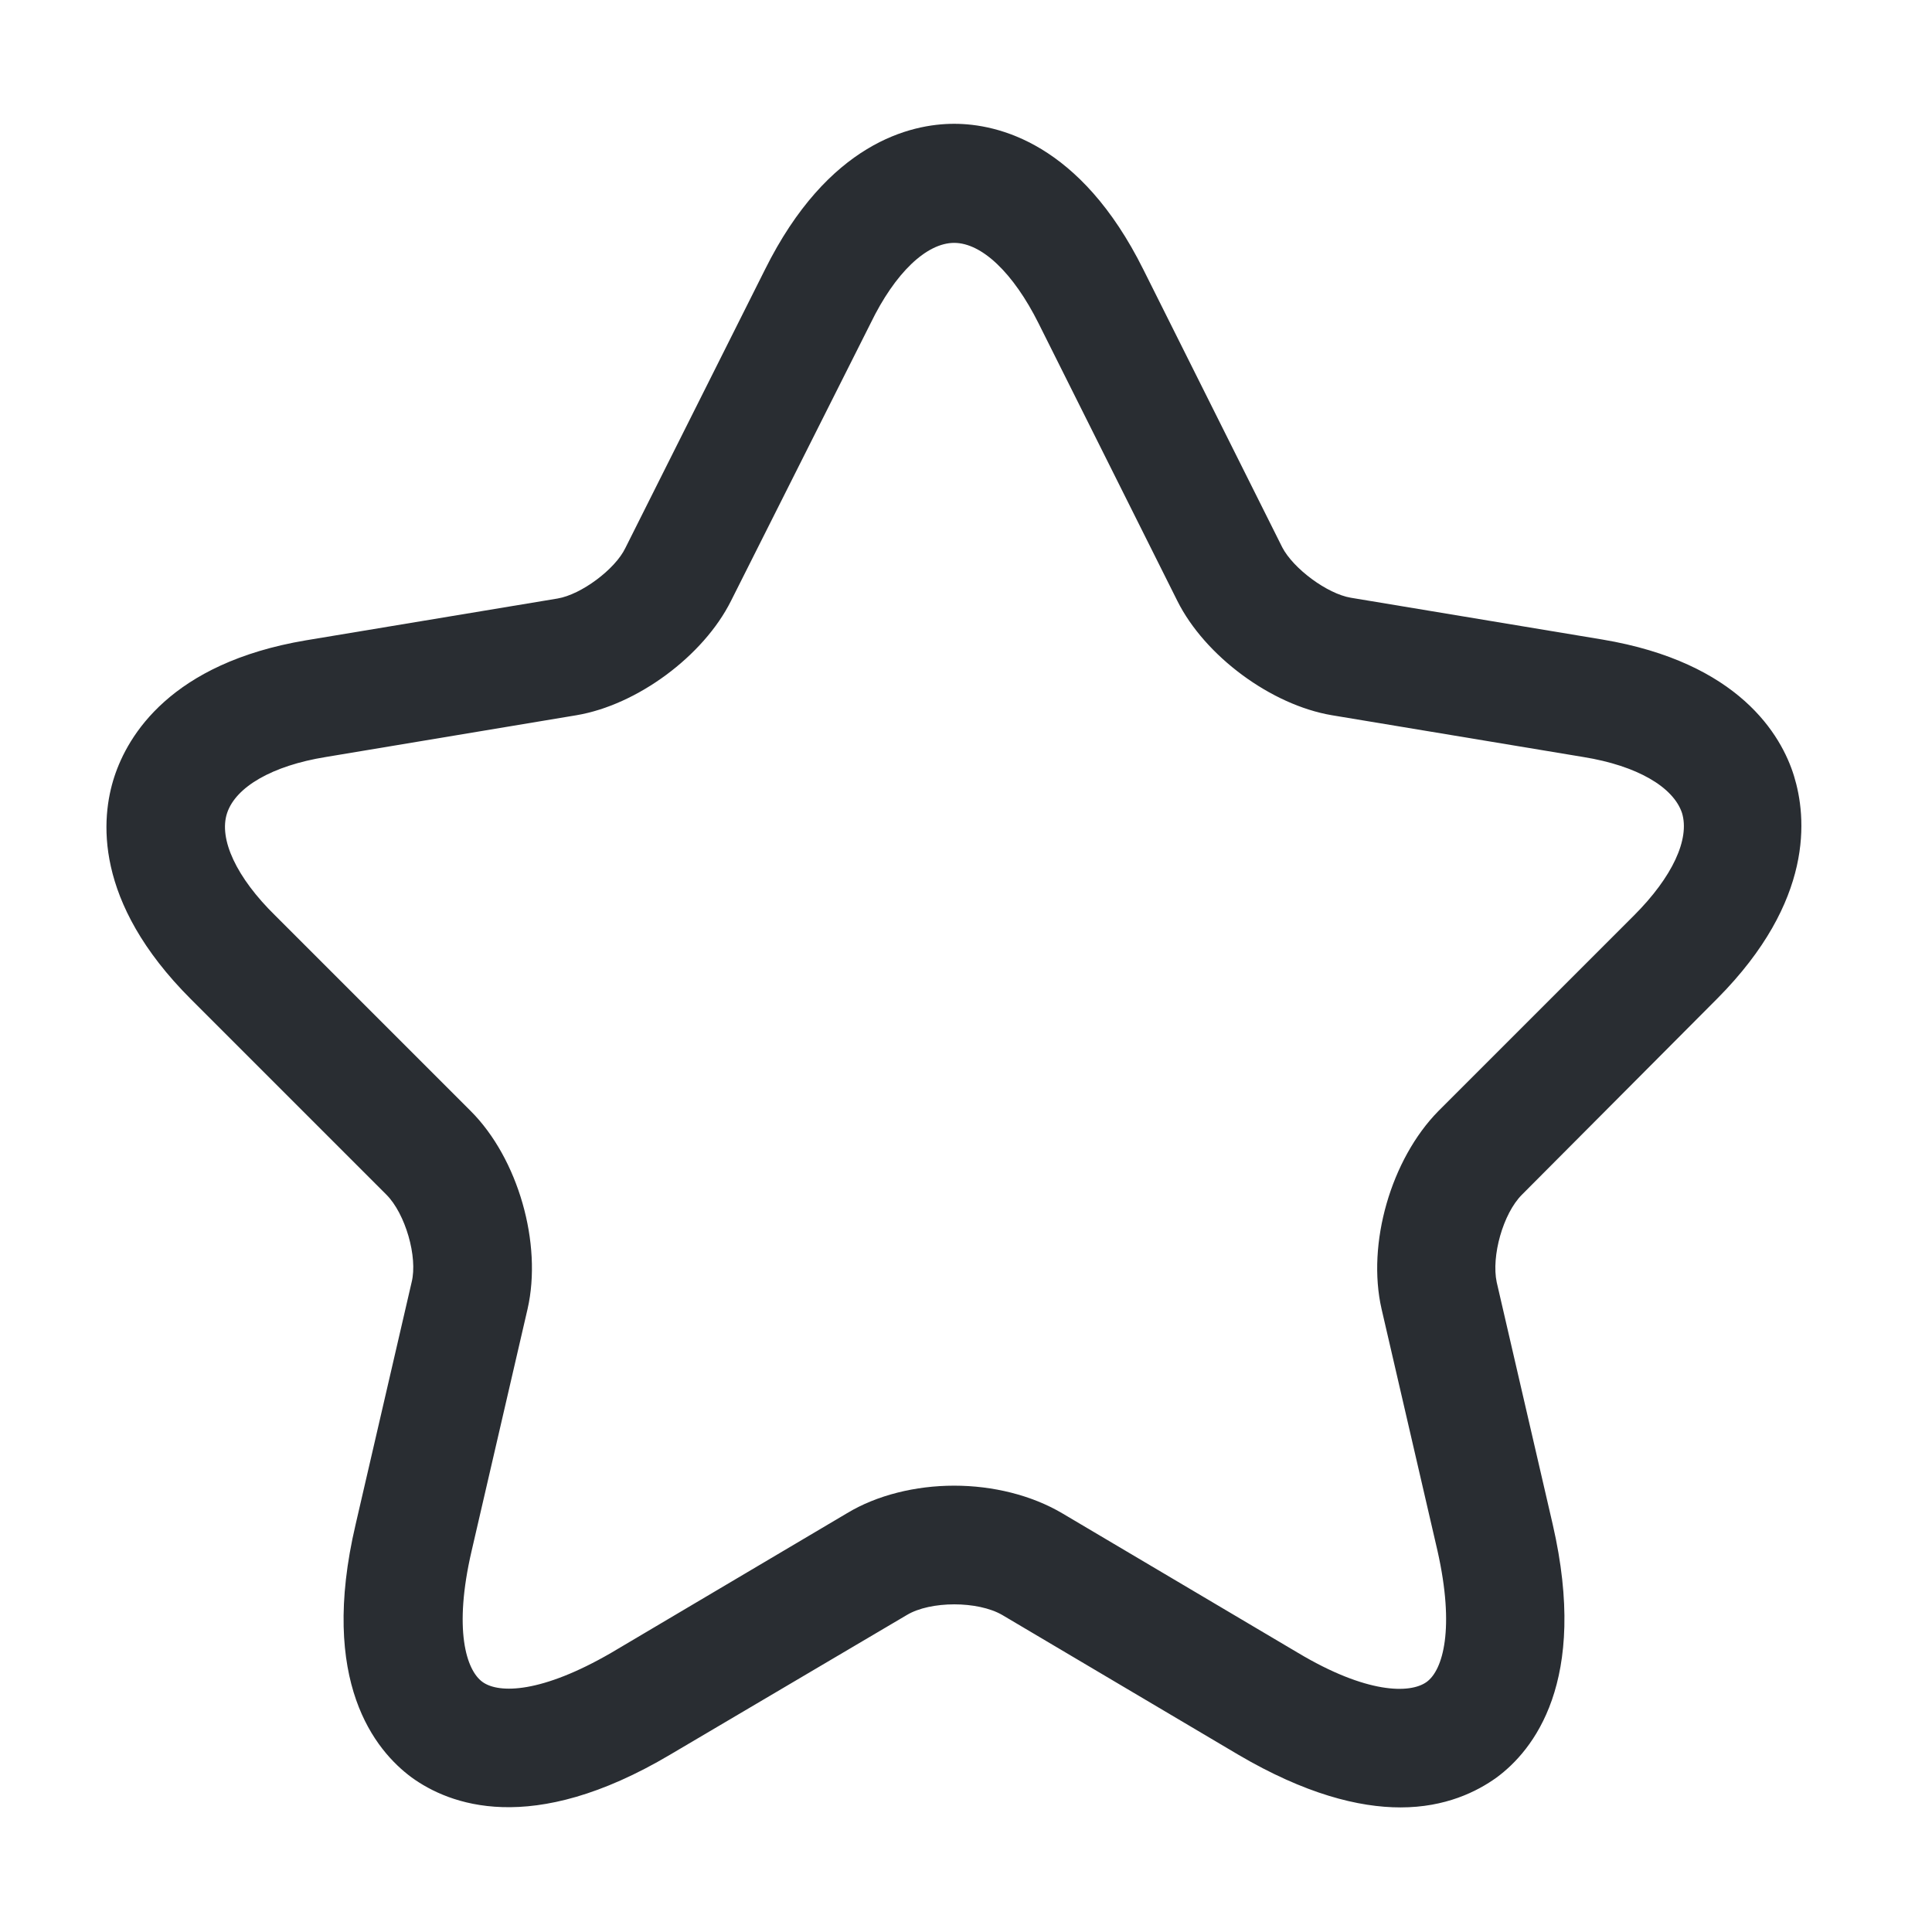 <?xml version="1.0" encoding="UTF-8"?> <svg xmlns="http://www.w3.org/2000/svg" width="49" height="49" viewBox="0 0 49 49" fill="none"> <path d="M35.52 45.84C34.46 45.84 33.1 45.5 31.4 44.5L25.42 40.96C24.8 40.6 23.6 40.6 23 40.96L17 44.5C13.46 46.6 11.38 45.76 10.44 45.08C9.52 44.4 8.08 42.66 9.02 38.66L10.44 32.52C10.6 31.88 10.28 30.78 9.8 30.3L4.84 25.34C2.36 22.86 2.56 20.74 2.9 19.7C3.24 18.66 4.32 16.82 7.76 16.24L14.14 15.18C14.74 15.08 15.6 14.44 15.86 13.9L19.4 6.84C21 3.62 23.1 3.14 24.2 3.14C25.3 3.14 27.4 3.62 29 6.84L32.52 13.88C32.8 14.42 33.66 15.06 34.26 15.16L40.64 16.22C44.1 16.8 45.18 18.64 45.5 19.68C45.82 20.72 46.02 22.84 43.56 25.32L38.6 30.3C38.12 30.78 37.82 31.86 37.96 32.52L39.38 38.66C40.3 42.66 38.88 44.4 37.96 45.08C37.46 45.44 36.66 45.84 35.52 45.84ZM24.2 37.68C25.18 37.68 26.16 37.92 26.94 38.38L32.92 41.92C34.66 42.96 35.76 42.96 36.18 42.66C36.6 42.36 36.9 41.3 36.46 39.34L35.04 33.2C34.66 31.54 35.28 29.4 36.48 28.18L41.44 23.22C42.42 22.24 42.86 21.28 42.66 20.62C42.44 19.96 41.52 19.42 40.16 19.2L33.78 18.14C32.24 17.88 30.56 16.64 29.86 15.24L26.34 8.2C25.7 6.92 24.9 6.16 24.2 6.16C23.5 6.16 22.7 6.92 22.08 8.2L18.54 15.24C17.84 16.64 16.16 17.88 14.62 18.14L8.26 19.2C6.9 19.42 5.98 19.96 5.76 20.62C5.54 21.28 6 22.26 6.98 23.22L11.94 28.18C13.14 29.38 13.76 31.54 13.38 33.2L11.96 39.34C11.5 41.32 11.82 42.36 12.24 42.66C12.66 42.96 13.74 42.94 15.5 41.92L21.48 38.38C22.24 37.92 23.22 37.68 24.2 37.68Z" fill="#292D32"></path> </svg> 